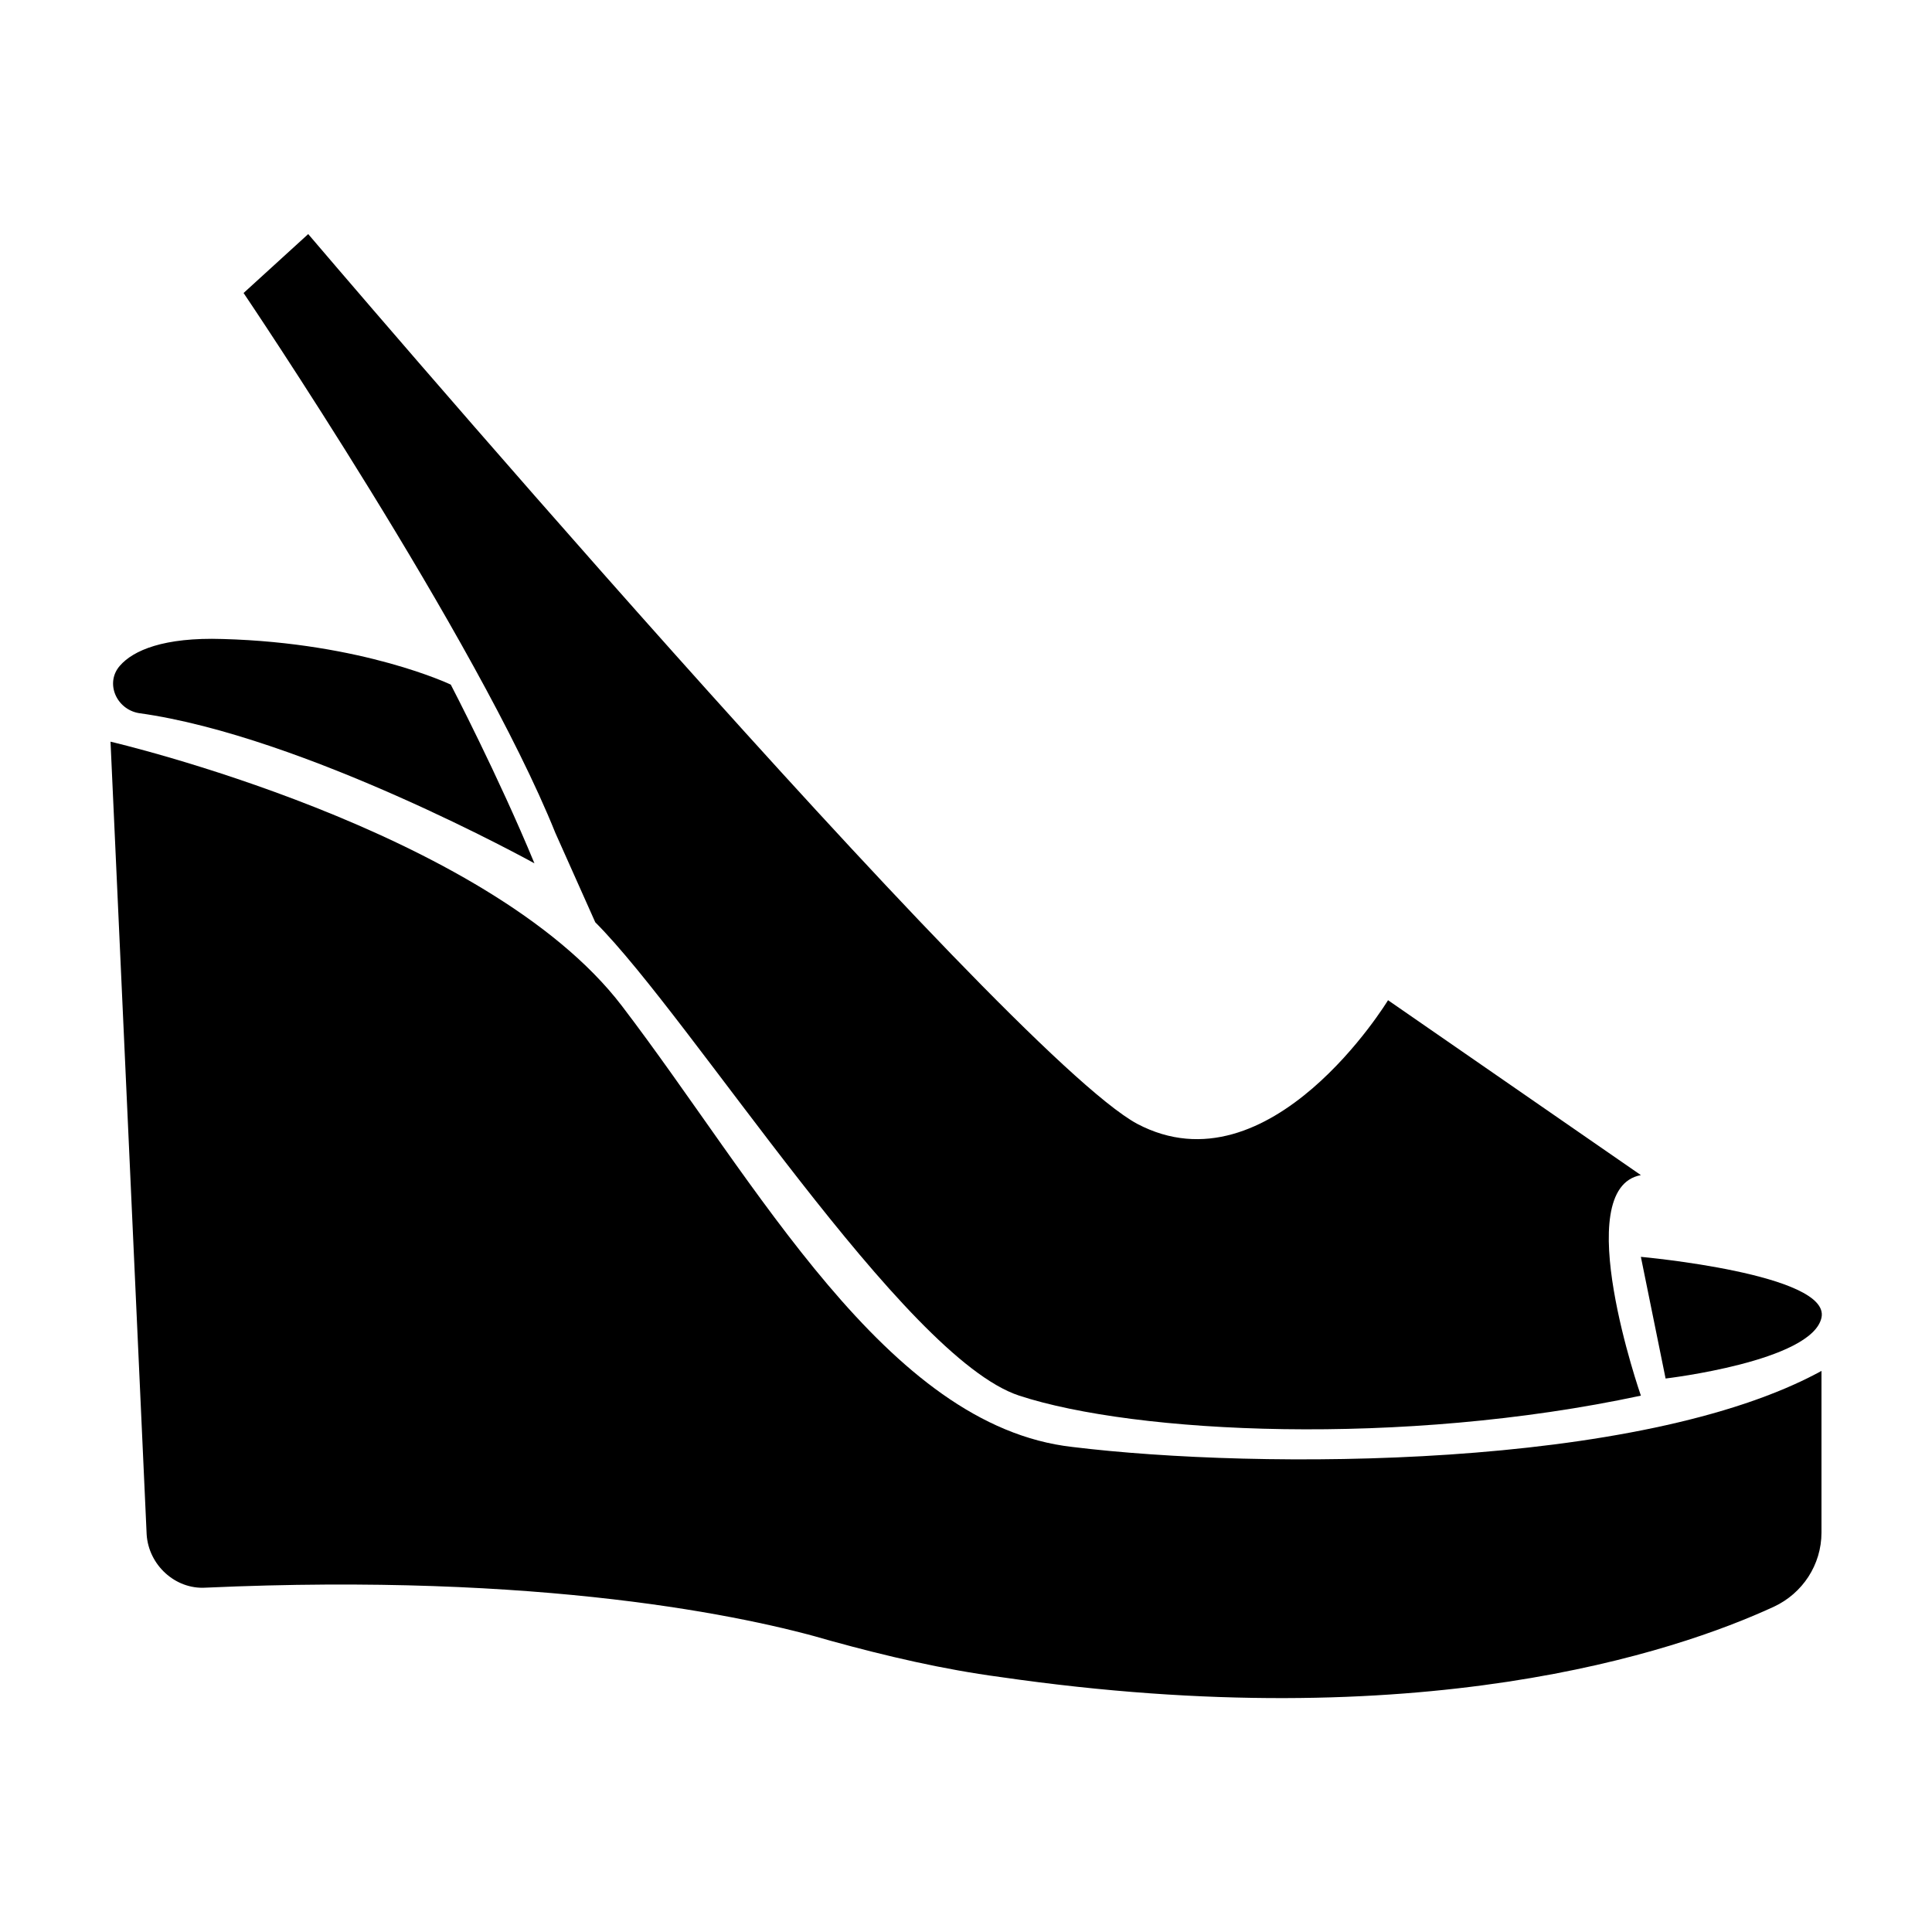 <?xml version="1.0" encoding="UTF-8"?>
<!-- Uploaded to: ICON Repo, www.iconrepo.com, Generator: ICON Repo Mixer Tools -->
<svg fill="#000000" width="800px" height="800px" version="1.1" viewBox="144 144 512 512" xmlns="http://www.w3.org/2000/svg">
 <g>
  <path d="m301.75 388.41c25.695 25.695 81.617 115.37 112.35 125.45 30.73 10.078 101.27 13.602 164.75 0 0 0-19.145-54.914 0-58.441l-67.008-46.352s-31.234 51.387-66.504 32.746c-35.266-19.145-219.66-235.78-219.66-235.78l-17.129 15.617s61.969 91.691 82.625 143.08z"/>
  <path d="m585.4 509.32s38.793-4.535 41.312-16.121c2.519-11.586-47.863-16.121-47.863-16.121z"/>
  <path d="m428.21 527.46c-49.371-5.539-83.633-70.027-119.4-116.88-35.77-46.855-135.52-70.027-135.52-70.027l9.574 210.09c0.504 8.062 7.559 14.609 15.617 14.105 89.176-4.031 143.59 7.559 165.75 14.105 14.609 4.031 29.727 7.559 44.84 9.574 111.34 16.121 178.85-6.551 205.05-18.641 7.555-3.531 12.59-11.086 12.59-19.652v-42.824c-47.859 26.199-149.12 26.199-198.5 20.152z"/>
  <path d="m180.84 332.99c43.832 6.047 104.79 39.801 104.79 39.801-9.574-23.176-22.168-47.359-22.168-47.359s-23.176-11.082-60.457-12.09c-15.617-0.504-23.68 3.023-27.207 7.055-4.027 4.531-1.004 11.586 5.039 12.594z"/>
 </g>
</svg>